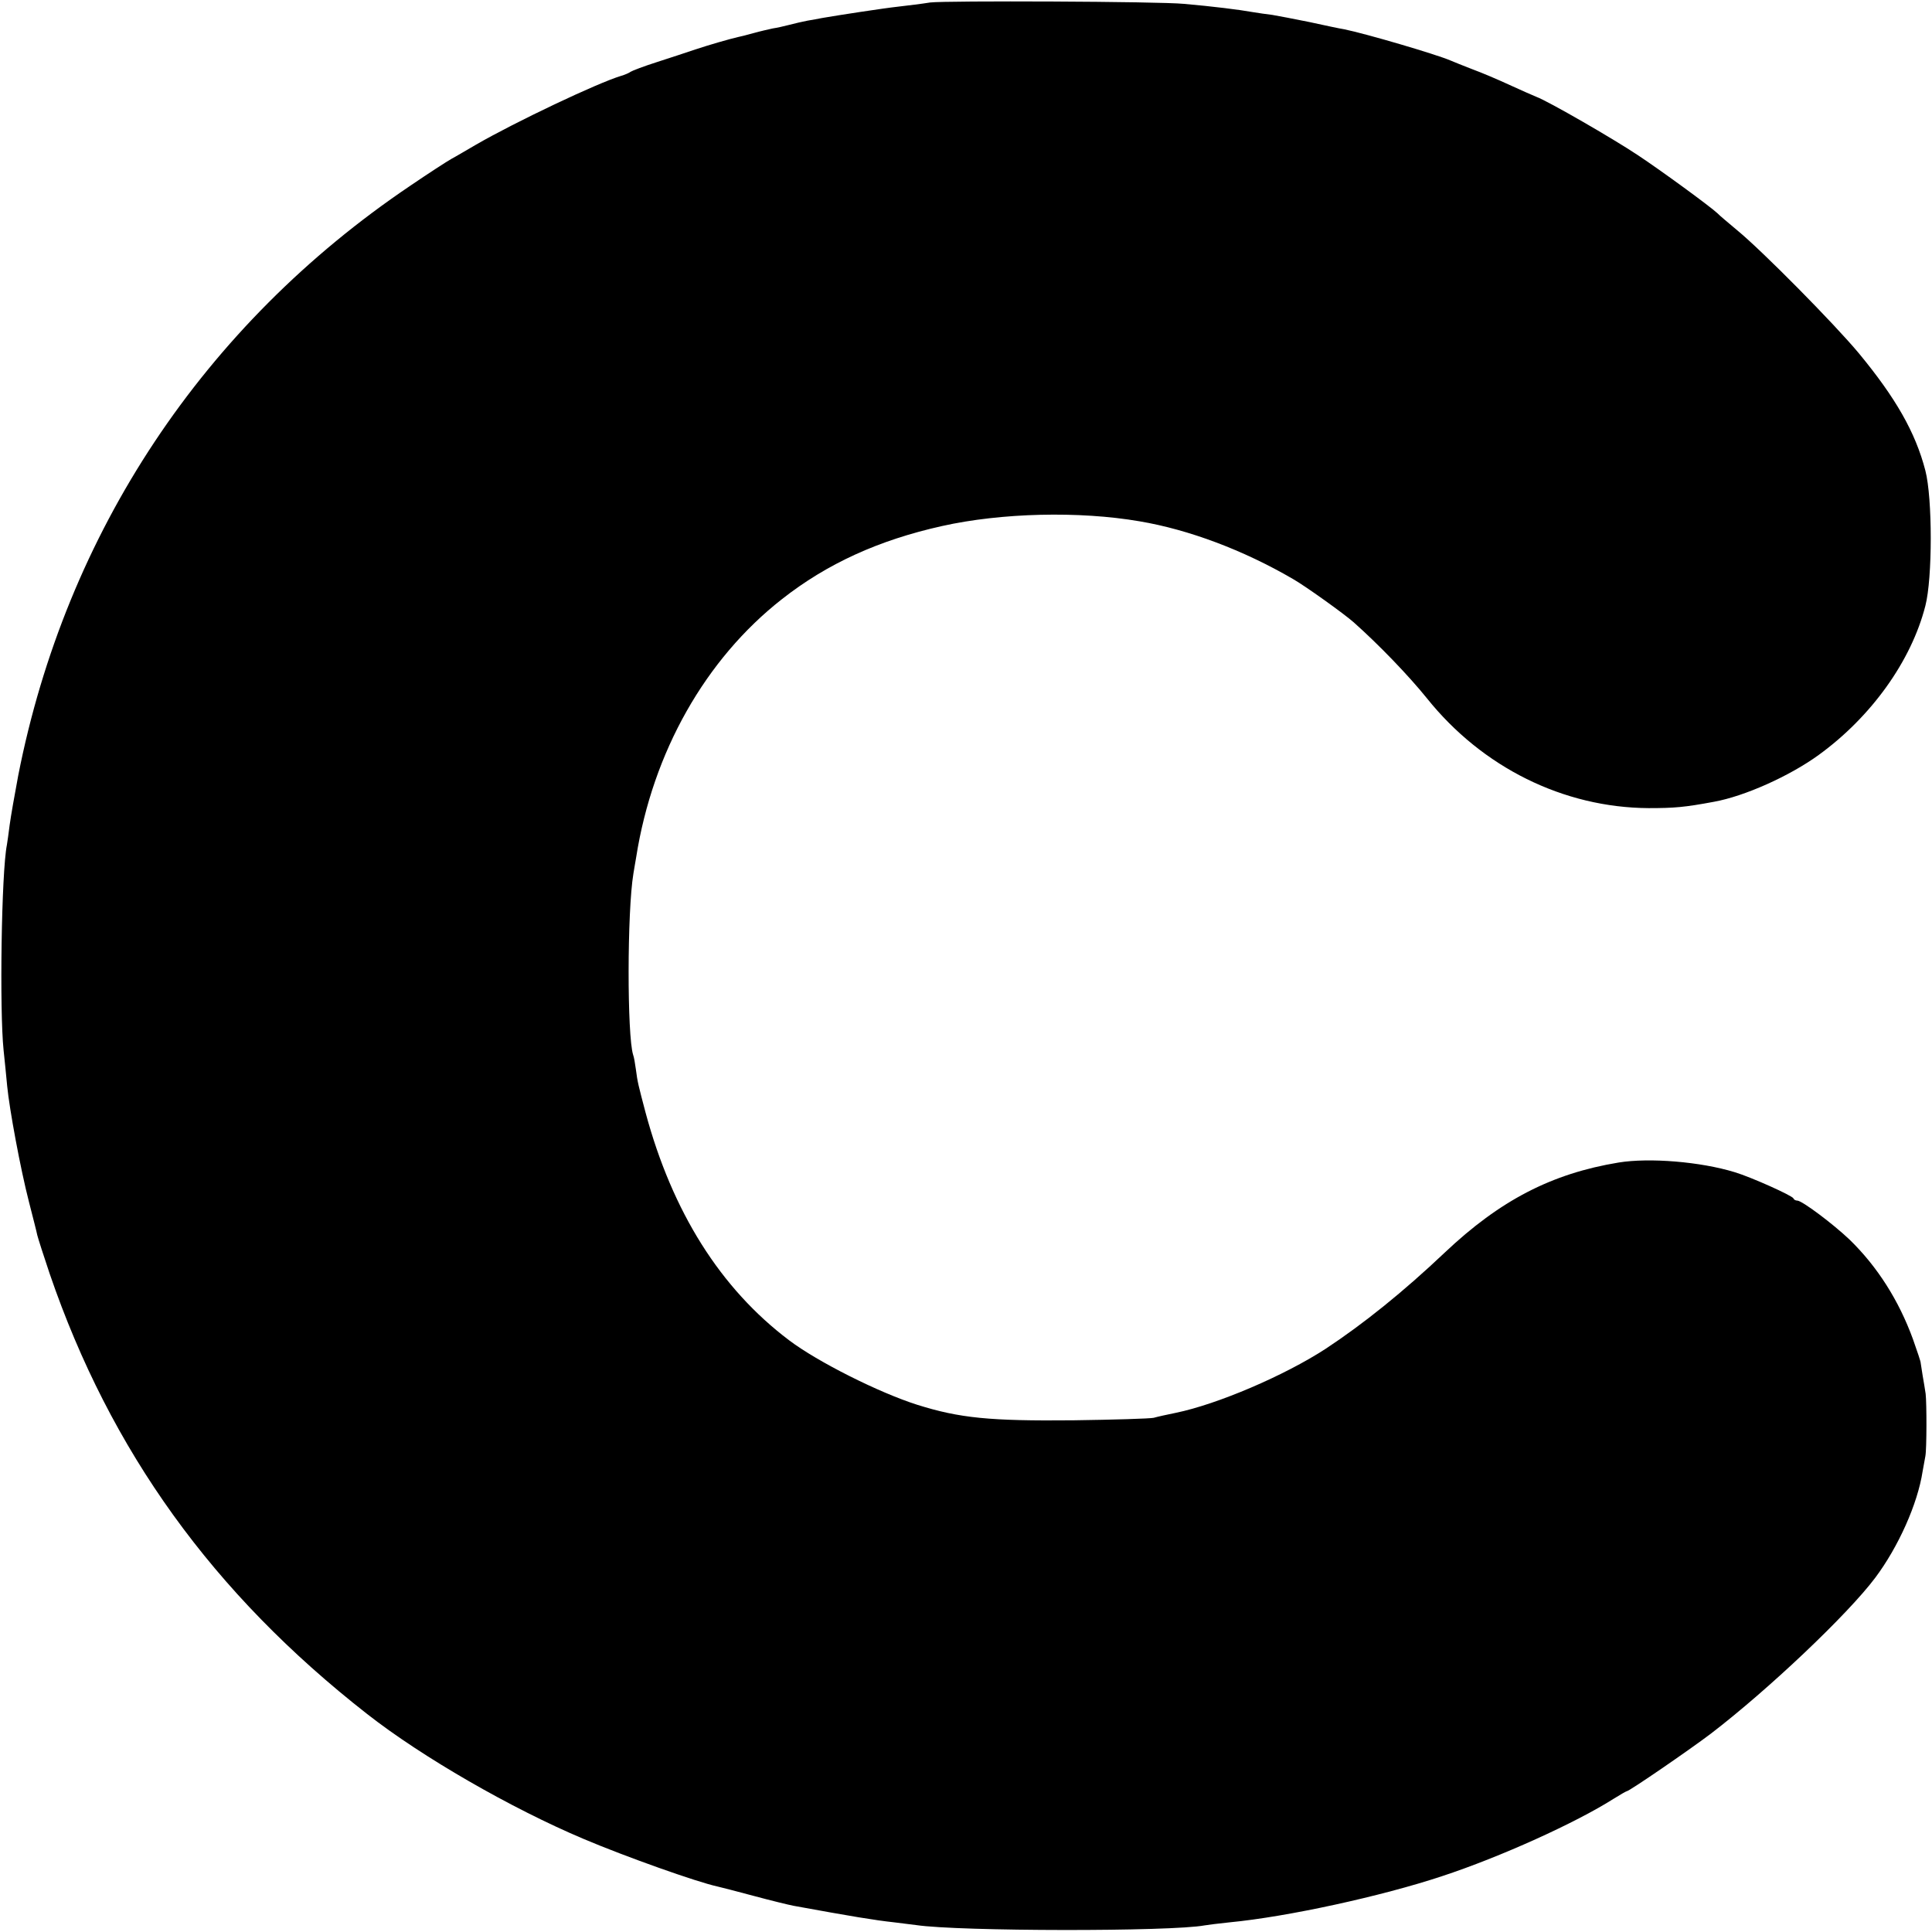 <svg version="1" xmlns="http://www.w3.org/2000/svg" width="933.333" height="933.333" viewBox="0 0 700 700"><path d="M337 .9c-3 .5-8.2 1.1-11.5 1.5-5.5.6-21.7 3.1-27.5 4.1-1.4.3-3.8.7-5.5 1-1.6.3-4.6 1-6.5 1.5-1.9.5-4.6 1.1-6 1.3-1.4.3-4.5 1-7 1.7s-4.9 1.3-5.5 1.4c-3.1.7-10.7 2.9-15.5 4.5-3 1-9.3 3.1-14 4.6-4.7 1.5-8.9 3.1-9.5 3.5-.5.4-2.1 1.1-3.5 1.5-8.6 2.6-38.3 16.7-52.5 24.9-3.3 1.9-7.3 4.3-9 5.2-1.6.9-8.4 5.3-15 9.8C73.8 117.8 23.9 192.9 6.6 281c-1.3 6.9-2.7 14.9-3.1 17.9-.4 3-.8 6.2-1 7.2-2 10-2.7 60.1-1.2 74.4.4 3.8 1 9.7 1.3 13 .8 8.3 4.8 30 7.9 42 1.4 5.5 2.8 10.9 3 12 .3 1.2 2.3 7.5 4.5 14C40 525.7 77.1 577.3 133 621c19.9 15.6 52.2 34.2 78.5 45.3 15.1 6.4 41 15.6 48.4 17.2.9.2 6.8 1.7 13.1 3.4s12.9 3.3 14.5 3.6c21.4 3.9 29.2 5.2 36.5 6 3 .4 6.6.8 8 1 15.5 2.3 92.3 2.4 104.5.1 1.1-.2 5.2-.7 9-1.1 21-2 55.2-9.5 76.9-16.7 21.3-7 48.6-19.4 62.3-28.1 2.4-1.5 4.5-2.7 4.7-2.7.9 0 22.6-14.9 30.4-20.8 20.9-16 49.7-43.3 59.6-56.5 8.4-11.2 15.4-26.8 17.2-38.6.3-1.8.8-4.3 1-5.5.5-2.6.5-19.1.1-22.6-.2-1.4-.7-4.4-1.1-6.7-.4-2.4-.7-4.4-.7-4.5.1-.2-1.2-4.1-2.8-8.6-5.1-14-12.9-26.3-23-36.1-6-5.7-17.2-14.1-18.9-14.1-.6 0-1.2-.3-1.4-.8-.4-1-15.3-7.7-21.3-9.5-12.4-3.8-30.9-5.3-42-3.5-24.3 4-43 13.7-63 32.6-15 14.2-29.4 25.8-43.2 34.9-14.9 9.7-39.2 20.1-54.3 23.2-3 .6-6.6 1.4-8 1.8-1.4.3-14.4.7-29 .9-30.4.3-41.3-.8-56.6-5.6-13.9-4.4-36.2-15.6-46.5-23.4-24.9-18.8-42.3-46.5-52-82.5-2.6-9.9-2.9-10.9-3.5-15.6-.3-2.2-.7-4.6-1-5.3-2.2-6.9-2.2-51.9.1-65.7.3-1.7.7-4.3 1-5.9 6-38.1 25.1-71.8 52.8-93.5 16.4-12.9 35.1-21.4 58-26.5 21.5-4.8 49.7-5.5 71.7-1.7 17.7 3 37.5 10.4 55.5 20.9 4.4 2.5 18.5 12.6 22 15.7 9.1 8.1 19.8 19.2 26.5 27.5 20.1 25.1 49.5 39.6 80.3 39.8 9.3 0 13-.3 23.7-2.3 11.1-2 27.4-9.3 38-17 19-13.8 33.5-34 38.6-54 2.6-10 2.6-39 0-49-3.6-13.9-10.8-26.4-24.1-42.5-9-10.8-35-37.1-44-44.5-3.3-2.8-6.6-5.5-7.2-6.2-2.8-2.6-20.3-15.4-28.9-21.1-9-6-32.4-19.5-36.7-21.1-1.2-.5-5.6-2.4-9.7-4.3s-10.2-4.5-13.5-5.7c-3.3-1.3-6.9-2.7-8-3.2-5.1-2.2-30.6-9.7-38.5-11.3-1.4-.2-7-1.4-12.5-2.6-5.5-1.1-11.6-2.3-13.5-2.6-1.9-.2-5.1-.7-7-1-5-.9-14.7-2.1-25-3-9-.9-86.7-1.2-92-.5z"/></svg>
